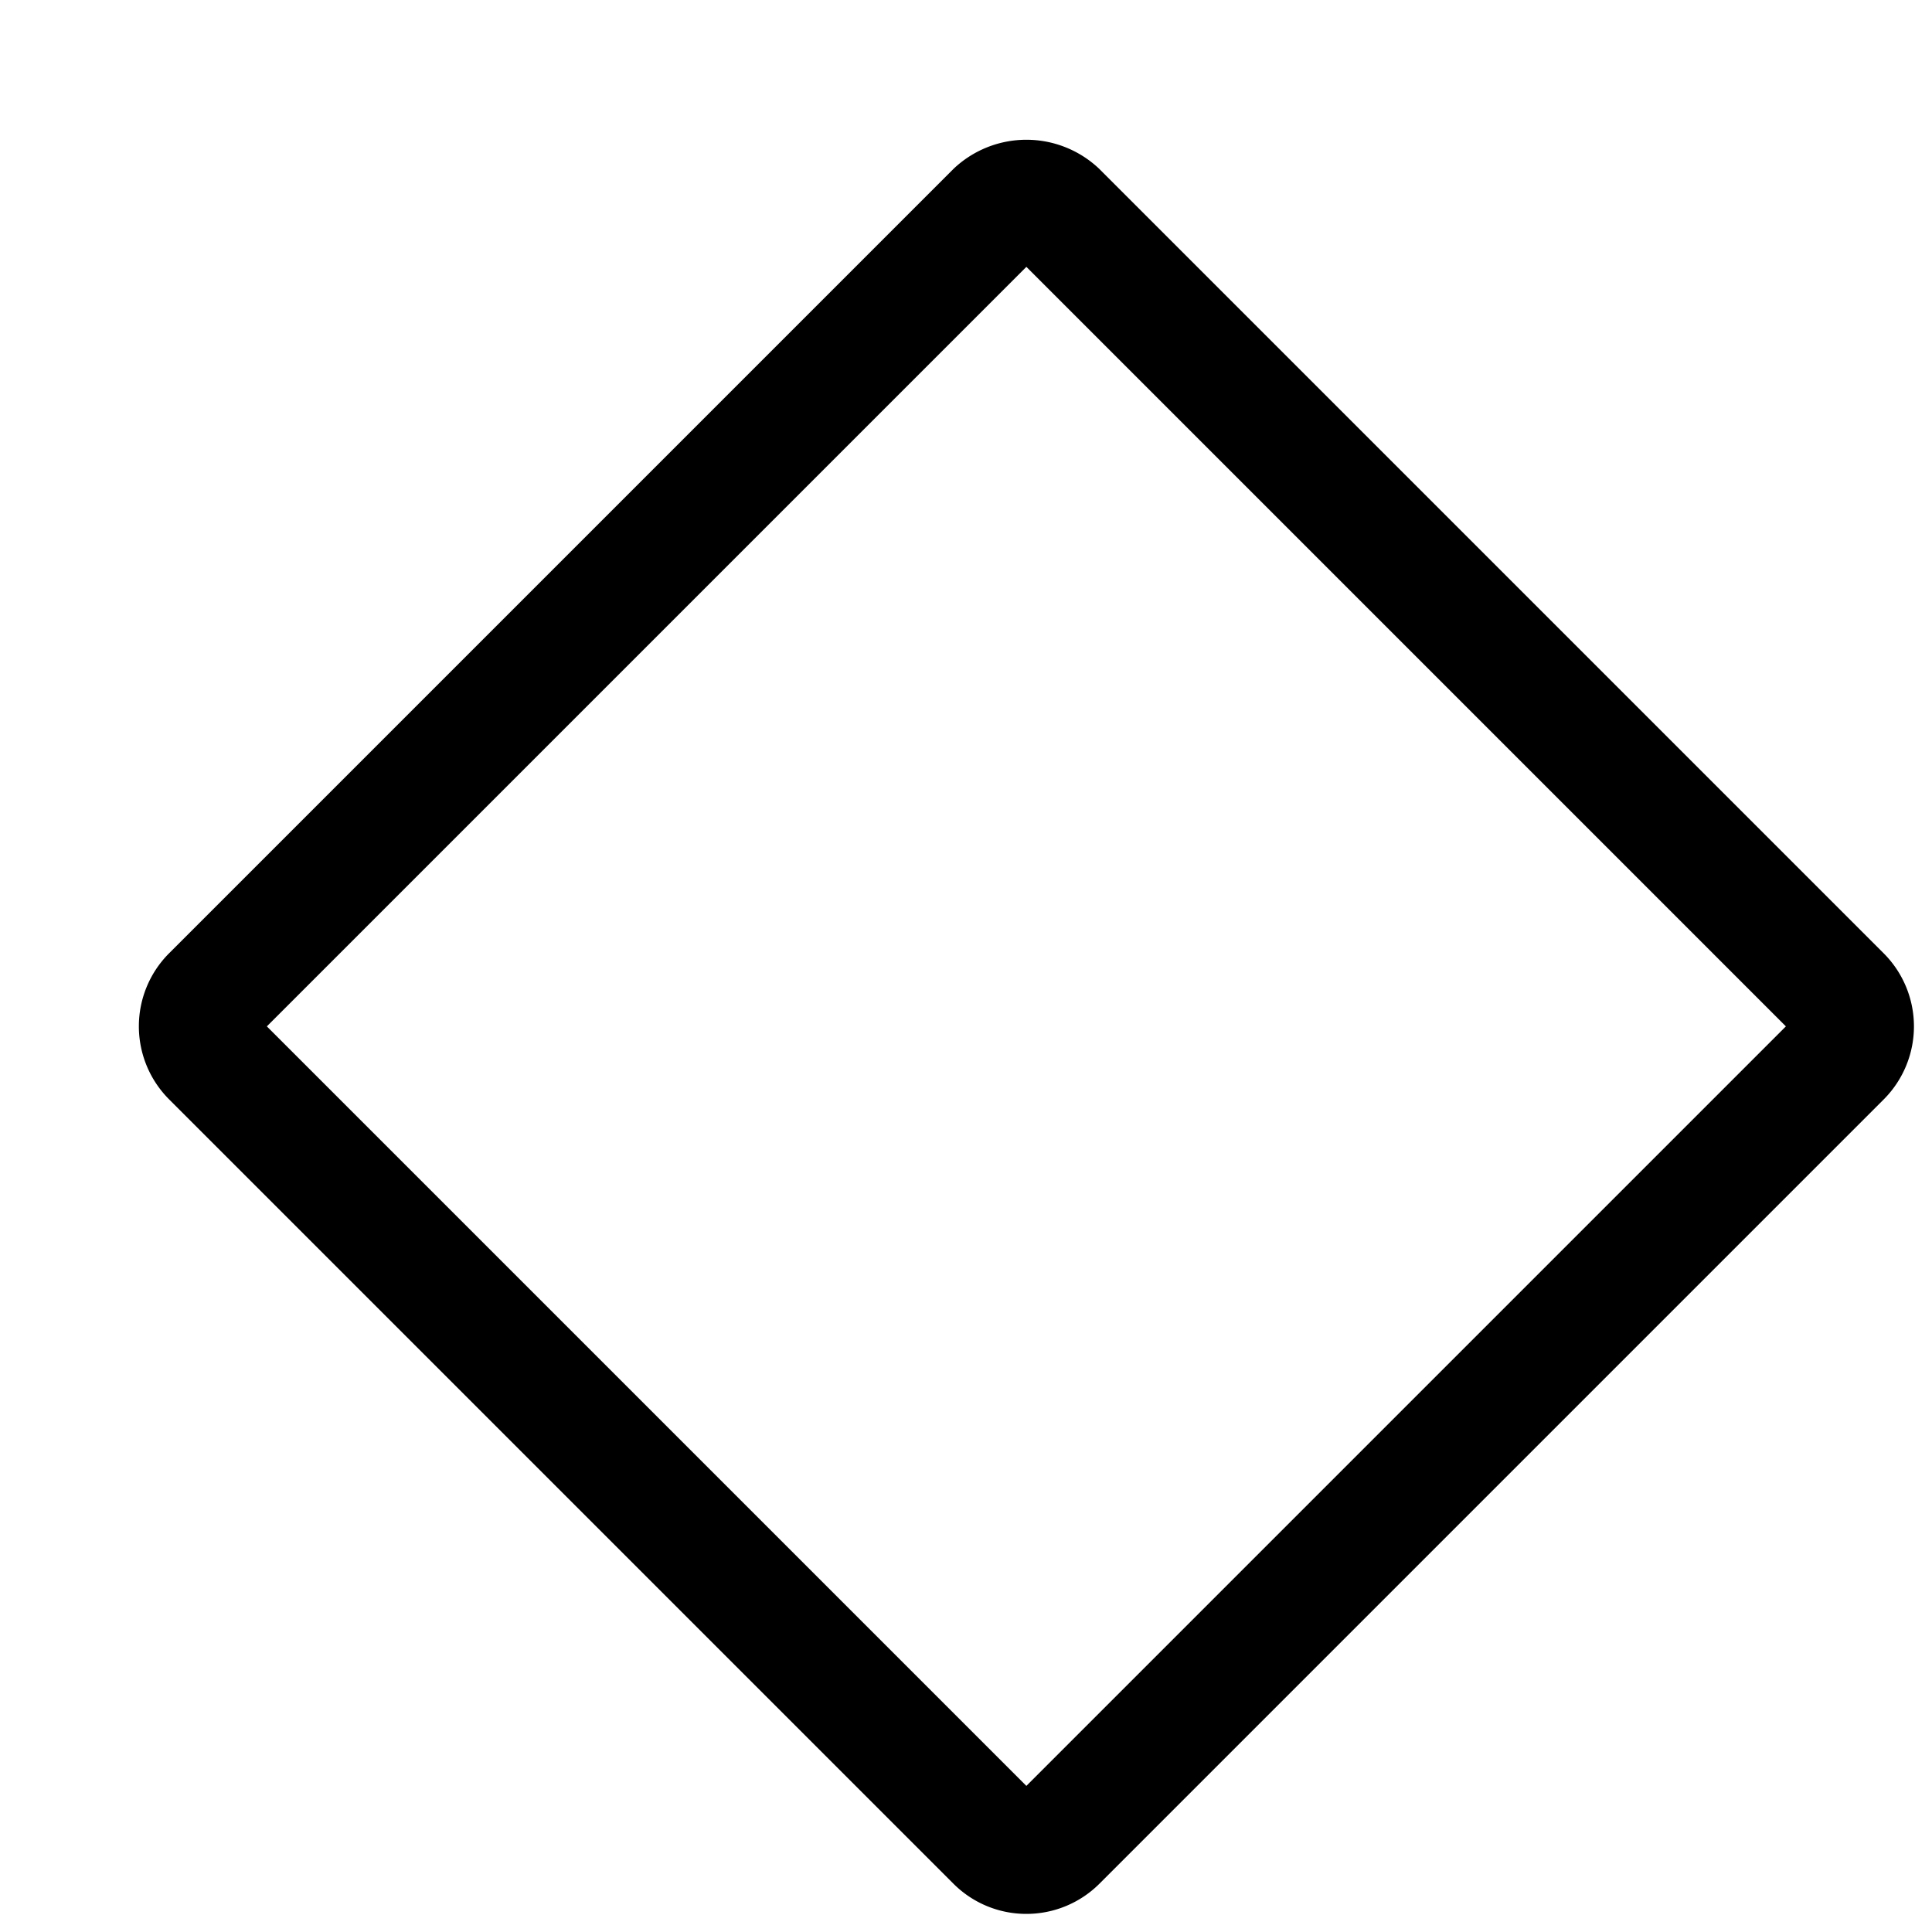 <svg xmlns="http://www.w3.org/2000/svg" viewBox="0 0 16 16"><path d="M8.5 15.85a.852.852 0 0 1-.6-.246l-6.5-6.5a.856.856 0 0 1-.004-1.205l6.5-6.5a.876.876 0 0 1 1.205-.003l6.5 6.5a.856.856 0 0 1 .003 1.205l-6.5 6.5a.855.855 0 0 1-.604.249zM2.21 8.5l6.29 6.29 6.29-6.29L8.5 2.21z"/><path fill="none" d="M0 0h16v16H0z"/></svg>